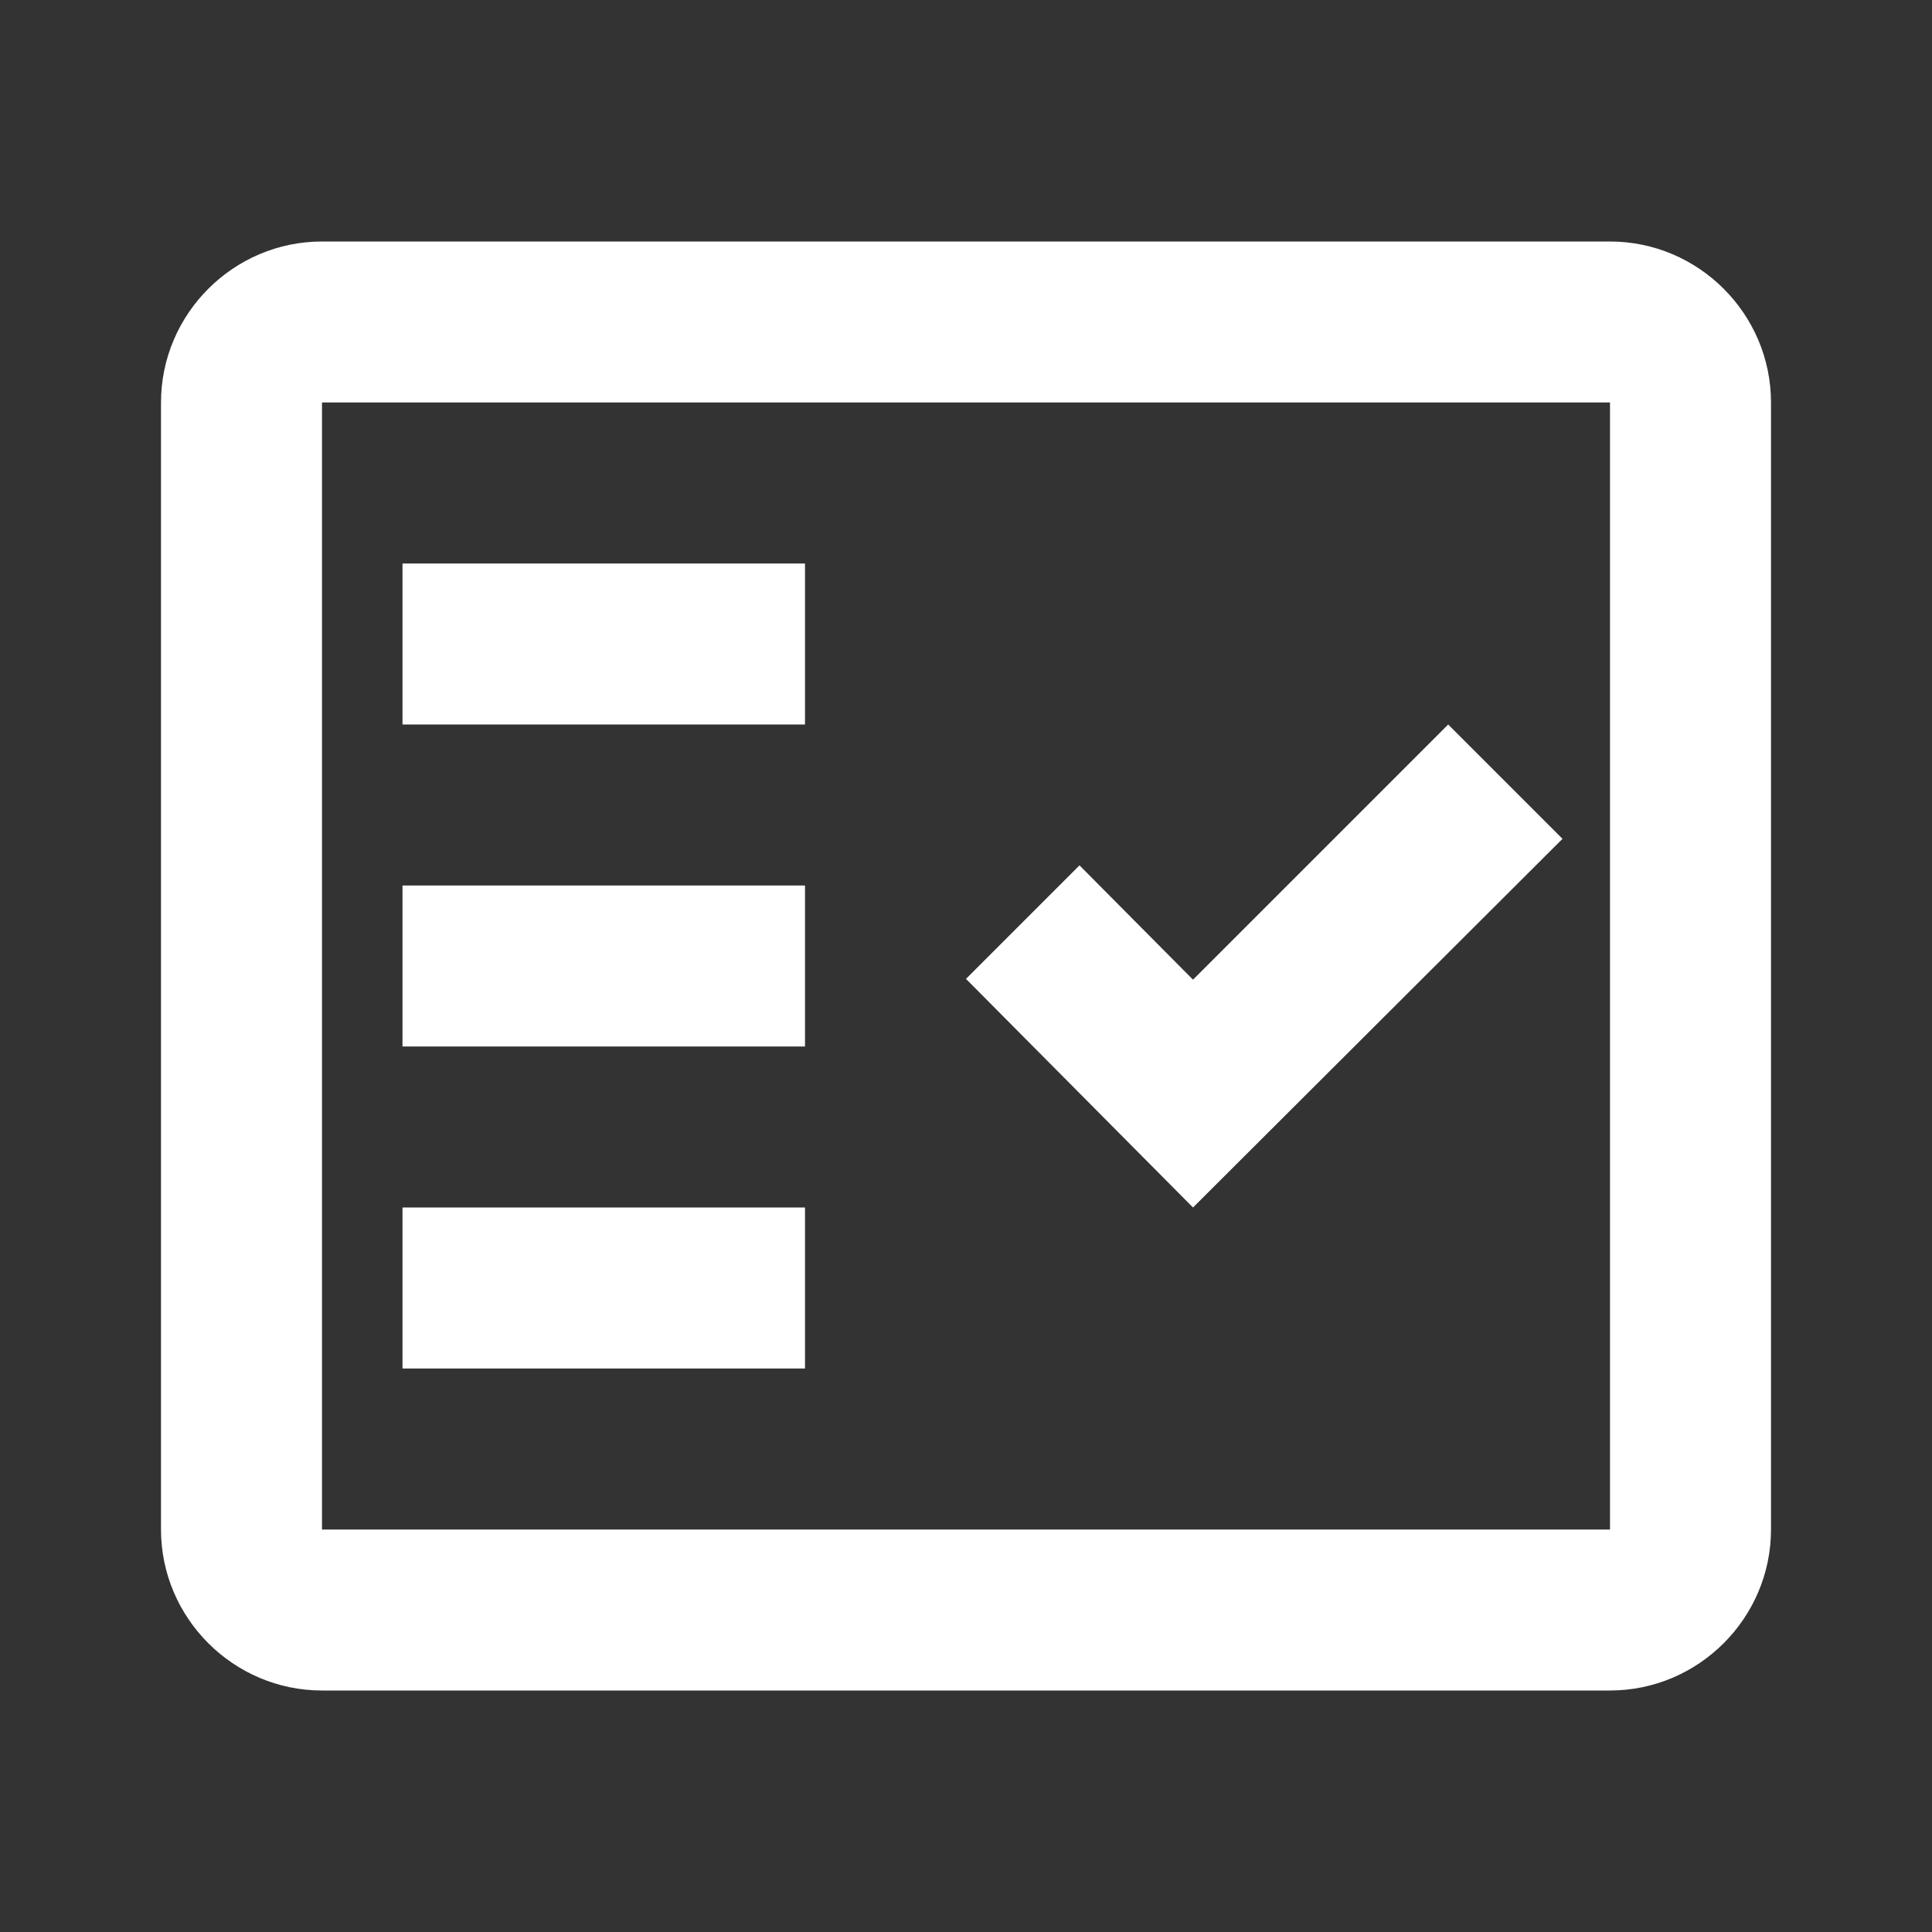 <svg width="24" height="24" viewBox="0 0 24 24" fill="none" xmlns="http://www.w3.org/2000/svg">
<rect x="0" y="0" width="24" height="24" fill="#333333" stroke="none"/>
<g clip-path="url(#clip0_6786_24898)">
<path fill-rule="evenodd" clip-rule="evenodd" d="M20 3H4C2.9 3 2 3.9 2 5V19C2 20.1 2.9 21 4 21H20C21.1 21 22 20.1 22 19V5C22 3.9 21.1 3 20 3ZM20 19H4V5H20V19Z" fill="white"/>
<path fill-rule="evenodd" clip-rule="evenodd" d="M19.41 10.42L17.99 9L14.82 12.17L13.41 10.75L12 12.16L14.82 15L19.41 10.42Z" fill="white"/>
<path d="M10 7H5V9H10V7Z" fill="white"/>
<path d="M10 11H5V13H10V11Z" fill="white"/>
<path d="M10 15H5V17H10V15Z" fill="white"/>
</g>
<defs>
<clipPath id="clip0_6786_24898">
<rect width="24" height="24" fill="white"/>
</clipPath>
</defs>
</svg>

